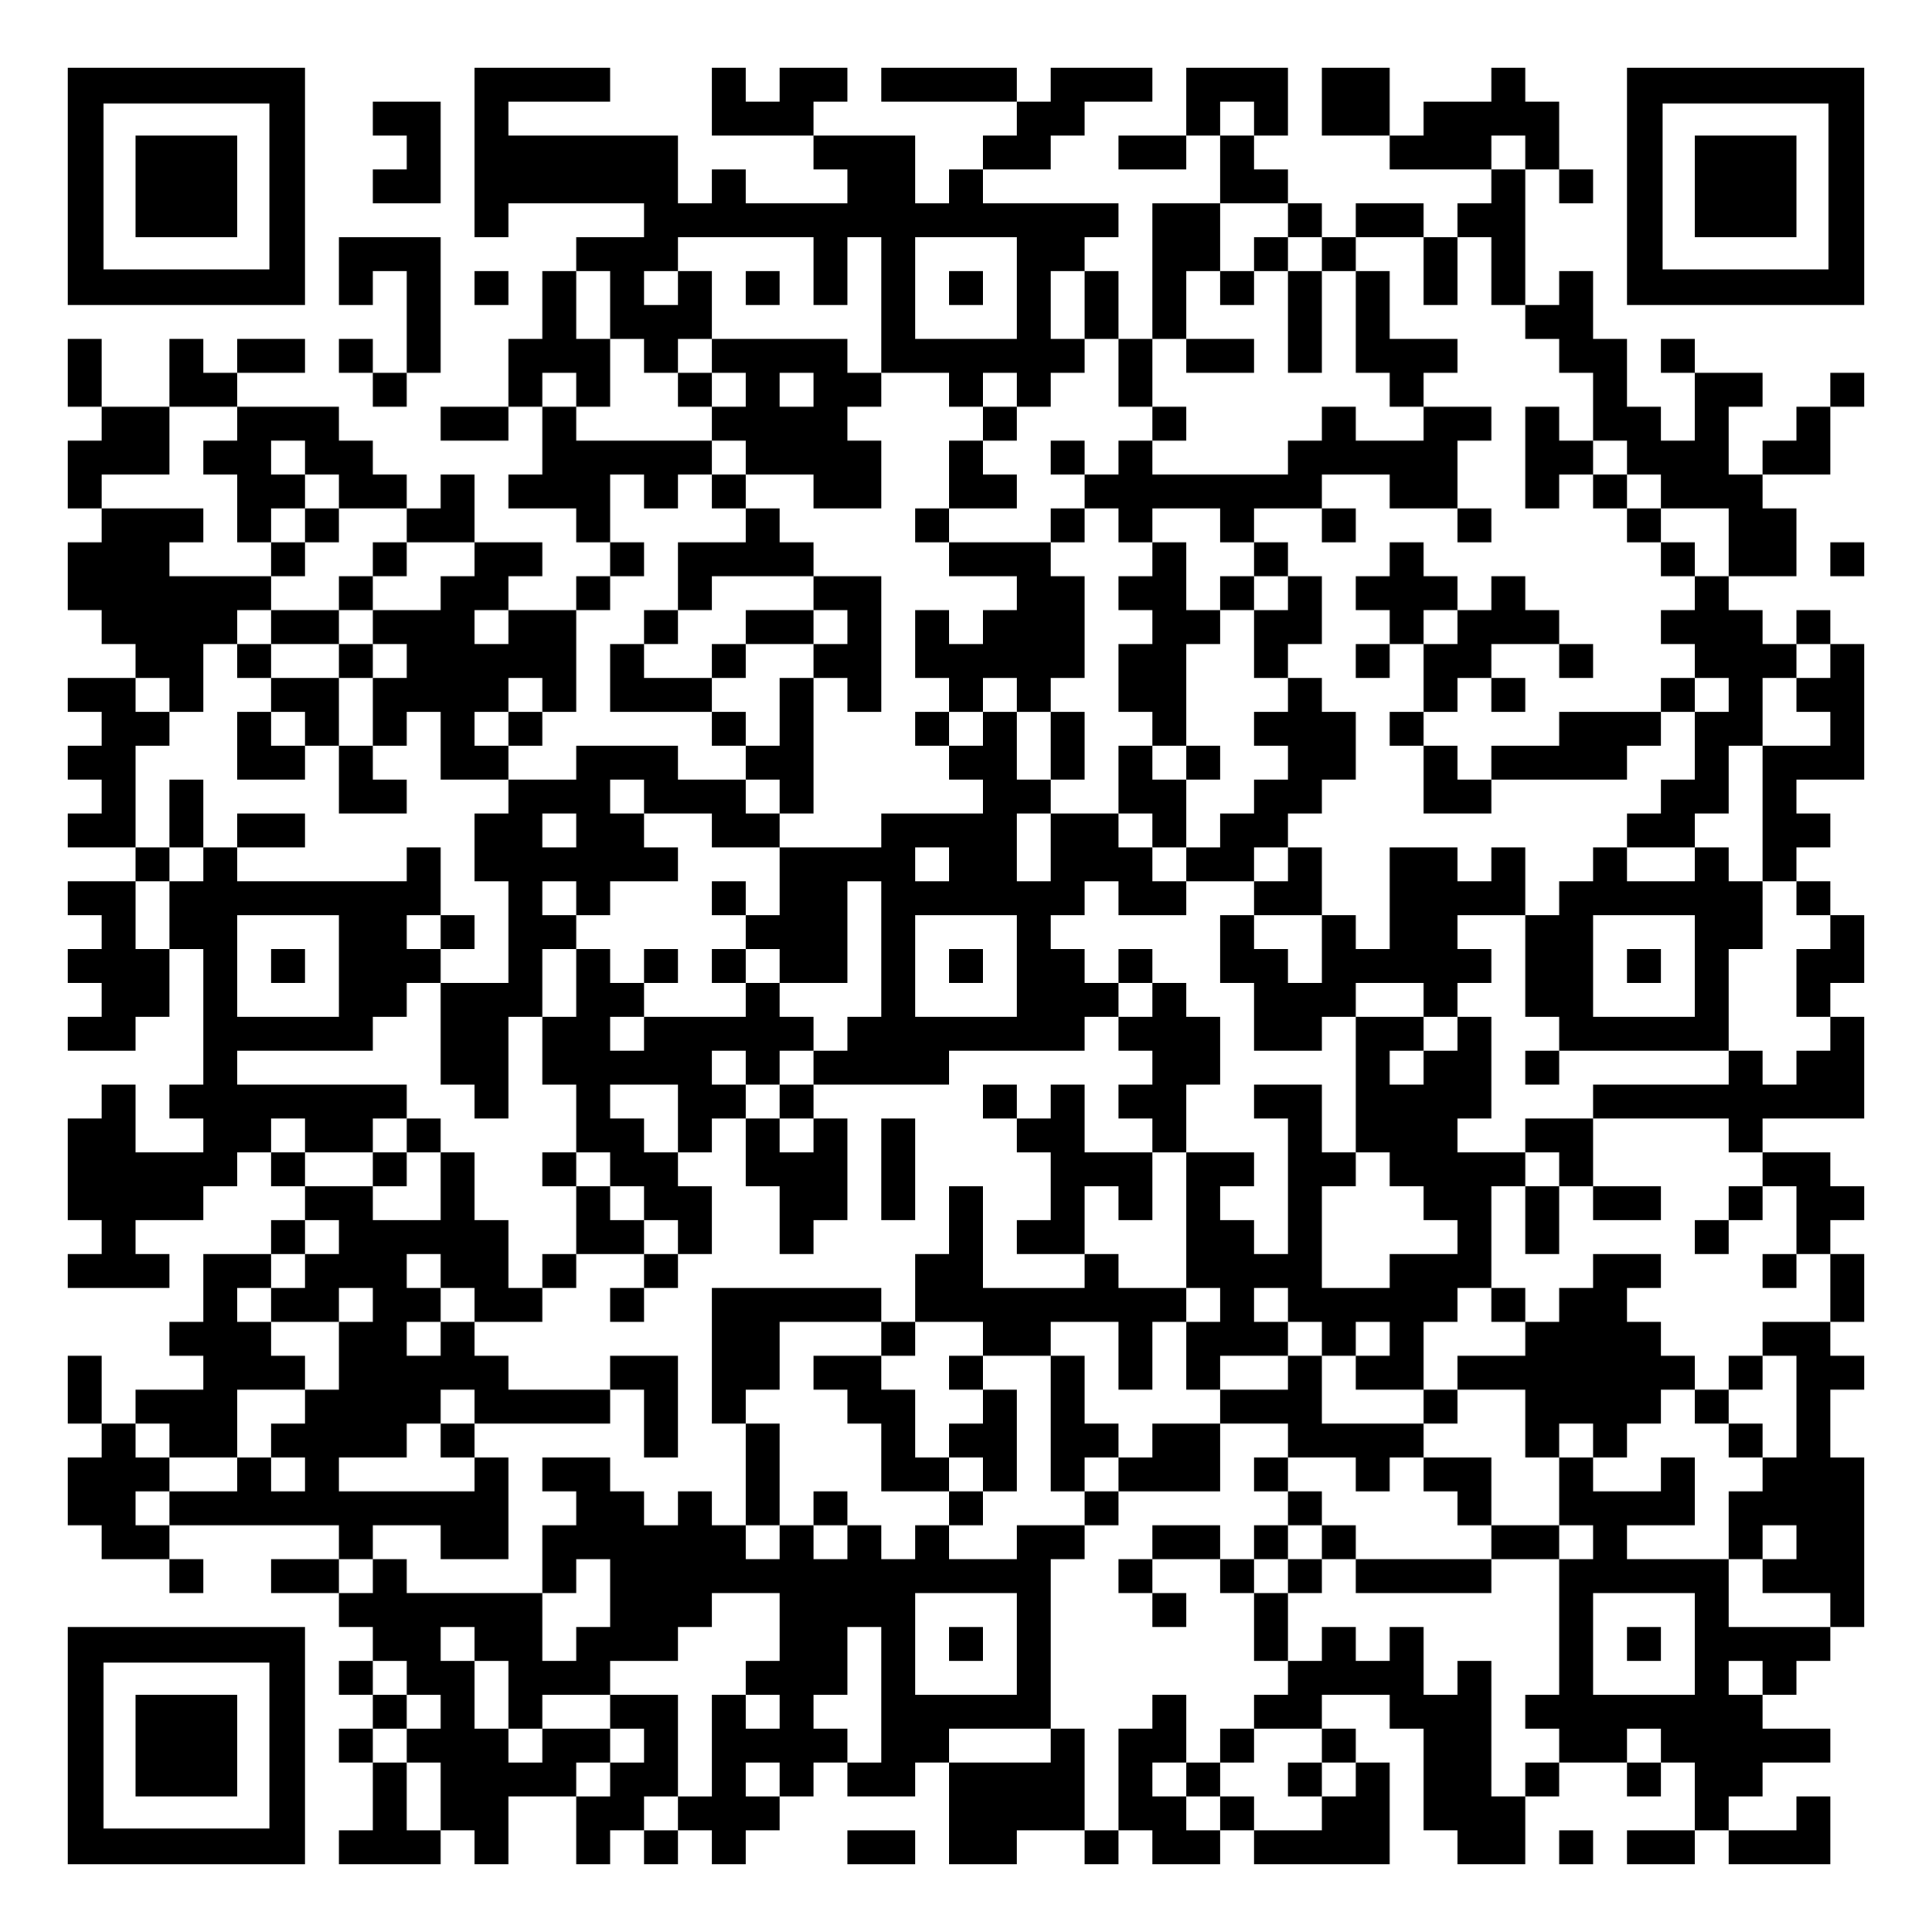 <?xml version="1.0" standalone="no"?>
<!DOCTYPE svg PUBLIC "-//W3C//DTD SVG 20010904//EN"
 "http://www.w3.org/TR/2001/REC-SVG-20010904/DTD/svg10.dtd">
<svg version="1.0" xmlns="http://www.w3.org/2000/svg"
 width="1083pt" height="1083pt" viewBox="0 0 1083 1083"
 preserveAspectRatio="xMidYMid meet">
<g transform="translate(0,1083) scale(0.1,-0.1)"
fill="#000000" stroke="none">
<path d="M380 9785 l0 -665 665 0 665 0 0 665 0 665 -665 0 -665 0 0 -665z
m1130 0 l0 -465 -465 0 -465 0 0 465 0 465 465 0 465 0 0 -465z"/>
<path d="M760 9785 l0 -285 285 0 285 0 0 285 0 285 -285 0 -285 0 0 -285z"/>
<path d="M2660 9975 l0 -475 95 0 95 0 0 95 0 95 380 0 380 0 0 -95 0 -95
-190 0 -190 0 0 -95 0 -95 -95 0 -95 0 0 -190 0 -190 -95 0 -95 0 0 -190 0
-190 -190 0 -190 0 0 -95 0 -95 190 0 190 0 0 95 0 95 95 0 95 0 0 -190 0
-190 -95 0 -95 0 0 -95 0 -95 190 0 190 0 0 -95 0 -95 95 0 95 0 0 -95 0 -95
-95 0 -95 0 0 -95 0 -95 -190 0 -190 0 0 95 0 95 95 0 95 0 0 95 0 95 -190 0
-190 0 0 190 0 190 -95 0 -95 0 0 -95 0 -95 -95 0 -95 0 0 95 0 95 -95 0 -95
0 0 95 0 95 -95 0 -95 0 0 95 0 95 -285 0 -285 0 0 95 0 95 190 0 190 0 0 95
0 95 -190 0 -190 0 0 -95 0 -95 -95 0 -95 0 0 95 0 95 -95 0 -95 0 0 -190 0
-190 -190 0 -190 0 0 190 0 190 -95 0 -95 0 0 -190 0 -190 95 0 95 0 0 -95 0
-95 -95 0 -95 0 0 -190 0 -190 95 0 95 0 0 -95 0 -95 -95 0 -95 0 0 -190 0
-190 95 0 95 0 0 -95 0 -95 95 0 95 0 0 -95 0 -95 -190 0 -190 0 0 -95 0 -95
95 0 95 0 0 -95 0 -95 -95 0 -95 0 0 -95 0 -95 95 0 95 0 0 -95 0 -95 -95 0
-95 0 0 -95 0 -95 190 0 190 0 0 -95 0 -95 -190 0 -190 0 0 -95 0 -95 95 0 95
0 0 -95 0 -95 -95 0 -95 0 0 -95 0 -95 95 0 95 0 0 -95 0 -95 -95 0 -95 0 0
-95 0 -95 190 0 190 0 0 95 0 95 95 0 95 0 0 190 0 190 95 0 95 0 0 -380 0
-380 -95 0 -95 0 0 -95 0 -95 95 0 95 0 0 -95 0 -95 -190 0 -190 0 0 190 0
190 -95 0 -95 0 0 -95 0 -95 -95 0 -95 0 0 -285 0 -285 95 0 95 0 0 -95 0 -95
-95 0 -95 0 0 -95 0 -95 285 0 285 0 0 95 0 95 -95 0 -95 0 0 95 0 95 190 0
190 0 0 95 0 95 95 0 95 0 0 95 0 95 95 0 95 0 0 -95 0 -95 95 0 95 0 0 -95 0
-95 -95 0 -95 0 0 -95 0 -95 -190 0 -190 0 0 -190 0 -190 -95 0 -95 0 0 -95 0
-95 95 0 95 0 0 -95 0 -95 -190 0 -190 0 0 -95 0 -95 -95 0 -95 0 0 190 0 190
-95 0 -95 0 0 -190 0 -190 95 0 95 0 0 -95 0 -95 -95 0 -95 0 0 -190 0 -190
95 0 95 0 0 -95 0 -95 190 0 190 0 0 -95 0 -95 95 0 95 0 0 95 0 95 -95 0 -95
0 0 95 0 95 475 0 475 0 0 -95 0 -95 -190 0 -190 0 0 -95 0 -95 190 0 190 0 0
-95 0 -95 95 0 95 0 0 -95 0 -95 -95 0 -95 0 0 -95 0 -95 95 0 95 0 0 -95 0
-95 -95 0 -95 0 0 -95 0 -95 95 0 95 0 0 -190 0 -190 -95 0 -95 0 0 -95 0 -95
285 0 285 0 0 95 0 95 95 0 95 0 0 -95 0 -95 95 0 95 0 0 190 0 190 190 0 190
0 0 -190 0 -190 95 0 95 0 0 95 0 95 95 0 95 0 0 -95 0 -95 95 0 95 0 0 95 0
95 95 0 95 0 0 -95 0 -95 95 0 95 0 0 95 0 95 95 0 95 0 0 95 0 95 95 0 95 0
0 95 0 95 95 0 95 0 0 -95 0 -95 190 0 190 0 0 95 0 95 95 0 95 0 0 -285 0
-285 190 0 190 0 0 95 0 95 190 0 190 0 0 -95 0 -95 95 0 95 0 0 95 0 95 95 0
95 0 0 -95 0 -95 190 0 190 0 0 95 0 95 95 0 95 0 0 -95 0 -95 380 0 380 0 0
285 0 285 -95 0 -95 0 0 95 0 95 -95 0 -95 0 0 95 0 95 190 0 190 0 0 -95 0
-95 95 0 95 0 0 -285 0 -285 95 0 95 0 0 -95 0 -95 190 0 190 0 0 190 0 190
95 0 95 0 0 95 0 95 190 0 190 0 0 -95 0 -95 95 0 95 0 0 95 0 95 95 0 95 0 0
-190 0 -190 -190 0 -190 0 0 -95 0 -95 190 0 190 0 0 95 0 95 95 0 95 0 0 -95
0 -95 285 0 285 0 0 190 0 190 -95 0 -95 0 0 -95 0 -95 -190 0 -190 0 0 95 0
95 95 0 95 0 0 95 0 95 190 0 190 0 0 95 0 95 -190 0 -190 0 0 95 0 95 95 0
95 0 0 95 0 95 95 0 95 0 0 95 0 95 95 0 95 0 0 475 0 475 -95 0 -95 0 0 190
0 190 95 0 95 0 0 95 0 95 -95 0 -95 0 0 95 0 95 95 0 95 0 0 190 0 190 -95 0
-95 0 0 95 0 95 95 0 95 0 0 95 0 95 -95 0 -95 0 0 95 0 95 -190 0 -190 0 0
95 0 95 285 0 285 0 0 285 0 285 -95 0 -95 0 0 95 0 95 95 0 95 0 0 190 0 190
-95 0 -95 0 0 95 0 95 -95 0 -95 0 0 95 0 95 95 0 95 0 0 95 0 95 -95 0 -95 0
0 95 0 95 190 0 190 0 0 380 0 380 -95 0 -95 0 0 95 0 95 -95 0 -95 0 0 -95 0
-95 -95 0 -95 0 0 95 0 95 -95 0 -95 0 0 95 0 95 190 0 190 0 0 190 0 190 -95
0 -95 0 0 95 0 95 190 0 190 0 0 190 0 190 95 0 95 0 0 95 0 95 -95 0 -95 0 0
-95 0 -95 -95 0 -95 0 0 -95 0 -95 -95 0 -95 0 0 -95 0 -95 -95 0 -95 0 0 190
0 190 95 0 95 0 0 95 0 95 -190 0 -190 0 0 95 0 95 -95 0 -95 0 0 -95 0 -95
95 0 95 0 0 -190 0 -190 -95 0 -95 0 0 95 0 95 -95 0 -95 0 0 190 0 190 -95 0
-95 0 0 190 0 190 -95 0 -95 0 0 -95 0 -95 -95 0 -95 0 0 380 0 380 95 0 95 0
0 -95 0 -95 95 0 95 0 0 95 0 95 -95 0 -95 0 0 190 0 190 -95 0 -95 0 0 95 0
95 -95 0 -95 0 0 -95 0 -95 -190 0 -190 0 0 -95 0 -95 -95 0 -95 0 0 190 0
190 -190 0 -190 0 0 -190 0 -190 190 0 190 0 0 -95 0 -95 285 0 285 0 0 -95 0
-95 -95 0 -95 0 0 -95 0 -95 -95 0 -95 0 0 95 0 95 -190 0 -190 0 0 -95 0 -95
-95 0 -95 0 0 95 0 95 -95 0 -95 0 0 95 0 95 -95 0 -95 0 0 95 0 95 95 0 95 0
0 190 0 190 -285 0 -285 0 0 -190 0 -190 -190 0 -190 0 0 -95 0 -95 190 0 190
0 0 95 0 95 95 0 95 0 0 -190 0 -190 -190 0 -190 0 0 -380 0 -380 -95 0 -95 0
0 190 0 190 -95 0 -95 0 0 95 0 95 95 0 95 0 0 95 0 95 -380 0 -380 0 0 95 0
95 190 0 190 0 0 95 0 95 95 0 95 0 0 95 0 95 190 0 190 0 0 95 0 95 -285 0
-285 0 0 -95 0 -95 -95 0 -95 0 0 95 0 95 -380 0 -380 0 0 -95 0 -95 380 0
380 0 0 -95 0 -95 -95 0 -95 0 0 -95 0 -95 -95 0 -95 0 0 -95 0 -95 -95 0 -95
0 0 190 0 190 -285 0 -285 0 0 95 0 95 95 0 95 0 0 95 0 95 -190 0 -190 0 0
-95 0 -95 -95 0 -95 0 0 95 0 95 -95 0 -95 0 0 -190 0 -190 285 0 285 0 0 -95
0 -95 95 0 95 0 0 -95 0 -95 -285 0 -285 0 0 95 0 95 -95 0 -95 0 0 -95 0 -95
-95 0 -95 0 0 190 0 190 -475 0 -475 0 0 95 0 95 285 0 285 0 0 95 0 95 -380
0 -380 0 0 -475z m4370 190 l0 -95 -95 0 -95 0 0 95 0 95 95 0 95 0 0 -95z
m1520 -190 l0 -95 -95 0 -95 0 0 95 0 95 95 0 95 0 0 -95z m-1330 -380 l0 -95
95 0 95 0 0 -95 0 -95 95 0 95 0 0 95 0 95 190 0 190 0 0 -190 0 -190 95 0 95
0 0 190 0 190 95 0 95 0 0 -190 0 -190 95 0 95 0 0 -95 0 -95 95 0 95 0 0 -95
0 -95 95 0 95 0 0 -190 0 -190 95 0 95 0 0 -95 0 -95 95 0 95 0 0 -95 0 -95
190 0 190 0 0 -190 0 -190 -95 0 -95 0 0 -95 0 -95 -95 0 -95 0 0 -95 0 -95
95 0 95 0 0 -95 0 -95 95 0 95 0 0 -95 0 -95 -95 0 -95 0 0 -190 0 -190 -95 0
-95 0 0 -95 0 -95 -95 0 -95 0 0 -95 0 -95 190 0 190 0 0 95 0 95 95 0 95 0 0
190 0 190 95 0 95 0 0 190 0 190 95 0 95 0 0 95 0 95 95 0 95 0 0 -95 0 -95
-95 0 -95 0 0 -95 0 -95 95 0 95 0 0 -95 0 -95 -190 0 -190 0 0 -380 0 -380
95 0 95 0 0 -95 0 -95 95 0 95 0 0 -95 0 -95 -95 0 -95 0 0 -190 0 -190 95 0
95 0 0 -95 0 -95 -95 0 -95 0 0 -95 0 -95 -95 0 -95 0 0 95 0 95 -95 0 -95 0
0 -95 0 -95 -380 0 -380 0 0 -95 0 -95 380 0 380 0 0 -95 0 -95 95 0 95 0 0
-95 0 -95 95 0 95 0 0 -190 0 -190 95 0 95 0 0 -190 0 -190 -190 0 -190 0 0
-95 0 -95 95 0 95 0 0 -285 0 -285 -95 0 -95 0 0 -95 0 -95 -95 0 -95 0 0
-190 0 -190 95 0 95 0 0 95 0 95 95 0 95 0 0 -95 0 -95 -95 0 -95 0 0 -95 0
-95 190 0 190 0 0 -95 0 -95 -285 0 -285 0 0 190 0 190 -285 0 -285 0 0 95 0
95 190 0 190 0 0 190 0 190 -95 0 -95 0 0 -95 0 -95 -190 0 -190 0 0 95 0 95
-95 0 -95 0 0 -190 0 -190 95 0 95 0 0 -95 0 -95 -95 0 -95 0 0 -380 0 -380
-95 0 -95 0 0 -95 0 -95 95 0 95 0 0 -95 0 -95 -95 0 -95 0 0 -95 0 -95 -95 0
-95 0 0 380 0 380 -95 0 -95 0 0 -95 0 -95 -95 0 -95 0 0 190 0 190 -95 0 -95
0 0 -95 0 -95 -95 0 -95 0 0 95 0 95 -95 0 -95 0 0 -95 0 -95 -95 0 -95 0 0
-95 0 -95 -95 0 -95 0 0 -95 0 -95 190 0 190 0 0 -95 0 -95 95 0 95 0 0 -95 0
-95 -95 0 -95 0 0 -95 0 -95 -190 0 -190 0 0 95 0 95 -95 0 -95 0 0 -95 0 -95
-95 0 -95 0 0 95 0 95 -95 0 -95 0 0 95 0 95 95 0 95 0 0 190 0 190 -95 0 -95
0 0 -95 0 -95 -95 0 -95 0 0 -285 0 -285 -95 0 -95 0 0 285 0 285 -95 0 -95 0
0 -95 0 -95 -285 0 -285 0 0 95 0 95 285 0 285 0 0 475 0 475 95 0 95 0 0 95
0 95 -190 0 -190 0 0 -95 0 -95 -190 0 -190 0 0 95 0 95 -95 0 -95 0 0 -95 0
-95 -95 0 -95 0 0 95 0 95 -95 0 -95 0 0 -95 0 -95 -95 0 -95 0 0 95 0 95 -95
0 -95 0 0 -95 0 -95 -95 0 -95 0 0 95 0 95 -95 0 -95 0 0 95 0 95 -95 0 -95 0
0 -95 0 -95 -95 0 -95 0 0 95 0 95 -95 0 -95 0 0 95 0 95 -190 0 -190 0 0 -95
0 -95 95 0 95 0 0 -95 0 -95 -95 0 -95 0 0 -190 0 -190 95 0 95 0 0 95 0 95
95 0 95 0 0 -190 0 -190 -95 0 -95 0 0 -95 0 -95 -95 0 -95 0 0 190 0 190
-380 0 -380 0 0 95 0 95 -95 0 -95 0 0 -95 0 -95 -95 0 -95 0 0 95 0 95 95 0
95 0 0 95 0 95 190 0 190 0 0 -95 0 -95 190 0 190 0 0 285 0 285 -95 0 -95 0
0 -95 0 -95 -380 0 -380 0 0 95 0 95 190 0 190 0 0 95 0 95 95 0 95 0 0 95 0
95 95 0 95 0 0 -95 0 -95 380 0 380 0 0 95 0 95 -285 0 -285 0 0 95 0 95 -95
0 -95 0 0 95 0 95 -95 0 -95 0 0 -95 0 -95 -95 0 -95 0 0 95 0 95 95 0 95 0 0
95 0 95 -95 0 -95 0 0 95 0 95 95 0 95 0 0 -95 0 -95 95 0 95 0 0 -95 0 -95
190 0 190 0 0 95 0 95 -95 0 -95 0 0 190 0 190 -95 0 -95 0 0 190 0 190 -95 0
-95 0 0 -190 0 -190 -190 0 -190 0 0 95 0 95 -190 0 -190 0 0 95 0 95 -95 0
-95 0 0 95 0 95 95 0 95 0 0 -95 0 -95 190 0 190 0 0 95 0 95 95 0 95 0 0 95
0 95 -475 0 -475 0 0 95 0 95 380 0 380 0 0 95 0 95 95 0 95 0 0 95 0 95 95 0
95 0 0 95 0 95 -95 0 -95 0 0 95 0 95 95 0 95 0 0 190 0 190 -95 0 -95 0 0
-95 0 -95 -475 0 -475 0 0 95 0 95 -95 0 -95 0 0 -95 0 -95 -95 0 -95 0 0
-190 0 -190 -95 0 -95 0 0 190 0 190 95 0 95 0 0 95 0 95 -95 0 -95 0 0 285 0
285 95 0 95 0 0 95 0 95 -95 0 -95 0 0 95 0 95 95 0 95 0 0 -95 0 -95 95 0 95
0 0 190 0 190 95 0 95 0 0 95 0 95 95 0 95 0 0 95 0 95 -285 0 -285 0 0 95 0
95 95 0 95 0 0 95 0 95 -285 0 -285 0 0 95 0 95 190 0 190 0 0 190 0 190 190
0 190 0 0 -95 0 -95 -95 0 -95 0 0 -95 0 -95 95 0 95 0 0 -190 0 -190 95 0 95
0 0 95 0 95 95 0 95 0 0 95 0 95 -95 0 -95 0 0 95 0 95 95 0 95 0 0 -95 0 -95
95 0 95 0 0 -95 0 -95 190 0 190 0 0 -95 0 -95 190 0 190 0 0 -95 0 -95 -95 0
-95 0 0 -95 0 -95 -190 0 -190 0 0 -95 0 -95 95 0 95 0 0 -95 0 -95 -95 0 -95
0 0 -190 0 -190 95 0 95 0 0 95 0 95 95 0 95 0 0 -190 0 -190 190 0 190 0 0
95 0 95 -95 0 -95 0 0 95 0 95 95 0 95 0 0 95 0 95 95 0 95 0 0 -95 0 -95 95
0 95 0 0 285 0 285 95 0 95 0 0 95 0 95 95 0 95 0 0 95 0 95 -95 0 -95 0 0
190 0 190 95 0 95 0 0 -95 0 -95 95 0 95 0 0 95 0 95 95 0 95 0 0 95 0 95
-380 0 -380 0 0 95 0 95 -95 0 -95 0 0 95 0 95 95 0 95 0 0 -95 0 -95 95 0 95
0 0 190 0 190 -95 0 -95 0 0 190 0 190 95 0 95 0 0 -190 0 -190 95 0 95 0 0
-95 0 -95 95 0 95 0 0 95 0 95 95 0 95 0 0 190 0 190 -95 0 -95 0 0 -95 0 -95
-95 0 -95 0 0 95 0 95 95 0 95 0 0 95 0 95 380 0 380 0 0 -190 0 -190 95 0 95
0 0 190 0 190 95 0 95 0 0 -380 0 -380 190 0 190 0 0 -95 0 -95 95 0 95 0 0
95 0 95 95 0 95 0 0 -95 0 -95 95 0 95 0 0 95 0 95 95 0 95 0 0 95 0 95 -95 0
-95 0 0 190 0 190 95 0 95 0 0 -190 0 -190 95 0 95 0 0 -190 0 -190 95 0 95 0
0 190 0 190 95 0 95 0 0 190 0 190 95 0 95 0 0 190 0 190 190 0 190 0 0 -95z
m-1520 -380 l0 -285 -285 0 -285 0 0 285 0 285 285 0 285 0 0 -285z m-2850
-1900 l0 -95 -95 0 -95 0 0 95 0 95 95 0 95 0 0 -95z m-950 -1900 l0 -285
-285 0 -285 0 0 285 0 285 285 0 285 0 0 -285z m0 -1520 l0 -95 -95 0 -95 0 0
-95 0 -95 -95 0 -95 0 0 -95 0 -95 190 0 190 0 0 95 0 95 95 0 95 0 0 -95 0
-95 -95 0 -95 0 0 -190 0 -190 -95 0 -95 0 0 -95 0 -95 -95 0 -95 0 0 -95 0
-95 95 0 95 0 0 -95 0 -95 -95 0 -95 0 0 95 0 95 -95 0 -95 0 0 -95 0 -95
-190 0 -190 0 0 -95 0 -95 -95 0 -95 0 0 95 0 95 95 0 95 0 0 95 0 95 -95 0
-95 0 0 95 0 95 95 0 95 0 0 -95 0 -95 190 0 190 0 0 190 0 190 190 0 190 0 0
95 0 95 -95 0 -95 0 0 95 0 95 -95 0 -95 0 0 95 0 95 95 0 95 0 0 95 0 95 95
0 95 0 0 95 0 95 95 0 95 0 0 -95z m2470 -2185 l0 -190 -95 0 -95 0 0 -95 0
-95 95 0 95 0 0 -95 0 -95 -95 0 -95 0 0 95 0 95 -95 0 -95 0 0 -285 0 -285
-95 0 -95 0 0 -95 0 -95 -95 0 -95 0 0 95 0 95 95 0 95 0 0 285 0 285 -190 0
-190 0 0 -95 0 -95 95 0 95 0 0 -95 0 -95 -95 0 -95 0 0 -95 0 -95 -95 0 -95
0 0 95 0 95 95 0 95 0 0 95 0 95 -190 0 -190 0 0 -95 0 -95 -95 0 -95 0 0 95
0 95 -95 0 -95 0 0 190 0 190 -95 0 -95 0 0 95 0 95 95 0 95 0 0 -95 0 -95 95
0 95 0 0 -190 0 -190 95 0 95 0 0 95 0 95 190 0 190 0 0 95 0 95 190 0 190 0
0 95 0 95 95 0 95 0 0 95 0 95 190 0 190 0 0 -190z m1330 -95 l0 -285 -285 0
-285 0 0 285 0 285 285 0 285 0 0 -285z m3800 0 l0 -285 -285 0 -285 0 0 285
0 285 285 0 285 0 0 -285z m-4560 -285 l0 -380 -95 0 -95 0 0 95 0 95 -95 0
-95 0 0 95 0 95 95 0 95 0 0 190 0 190 95 0 95 0 0 -380z m-2660 95 l0 -95 95
0 95 0 0 -95 0 -95 -95 0 -95 0 0 -95 0 -95 95 0 95 0 0 -190 0 -190 -95 0
-95 0 0 190 0 190 -95 0 -95 0 0 95 0 95 95 0 95 0 0 95 0 95 -95 0 -95 0 0
95 0 95 95 0 95 0 0 -95z m7600 0 l0 -95 -95 0 -95 0 0 95 0 95 95 0 95 0 0
-95z m-570 -380 l0 -95 -95 0 -95 0 0 95 0 95 95 0 95 0 0 -95z m-4940 -190
l0 -95 -95 0 -95 0 0 95 0 95 95 0 95 0 0 -95z"/>
<path d="M7030 9405 l0 -95 -95 0 -95 0 0 -95 0 -95 95 0 95 0 0 95 0 95 95 0
95 0 0 -285 0 -285 95 0 95 0 0 285 0 285 -95 0 -95 0 0 95 0 95 -95 0 -95 0
0 -95z"/>
<path d="M4180 9215 l0 -95 95 0 95 0 0 95 0 95 -95 0 -95 0 0 -95z"/>
<path d="M7600 9025 l0 -285 95 0 95 0 0 -95 0 -95 95 0 95 0 0 -95 0 -95
-190 0 -190 0 0 95 0 95 -95 0 -95 0 0 -95 0 -95 -95 0 -95 0 0 -95 0 -95
-380 0 -380 0 0 95 0 95 95 0 95 0 0 95 0 95 -95 0 -95 0 0 -95 0 -95 -95 0
-95 0 0 -95 0 -95 -95 0 -95 0 0 95 0 95 -95 0 -95 0 0 -95 0 -95 95 0 95 0 0
-95 0 -95 -95 0 -95 0 0 -95 0 -95 -285 0 -285 0 0 95 0 95 190 0 190 0 0 95
0 95 -95 0 -95 0 0 95 0 95 95 0 95 0 0 95 0 95 -95 0 -95 0 0 -95 0 -95 -95
0 -95 0 0 -190 0 -190 -95 0 -95 0 0 -95 0 -95 95 0 95 0 0 -95 0 -95 190 0
190 0 0 -95 0 -95 -95 0 -95 0 0 -95 0 -95 -95 0 -95 0 0 95 0 95 -95 0 -95 0
0 -190 0 -190 95 0 95 0 0 -95 0 -95 -95 0 -95 0 0 -95 0 -95 95 0 95 0 0 -95
0 -95 95 0 95 0 0 -95 0 -95 -285 0 -285 0 0 -95 0 -95 -285 0 -285 0 0 95 0
95 95 0 95 0 0 380 0 380 95 0 95 0 0 -95 0 -95 95 0 95 0 0 380 0 380 -190 0
-190 0 0 95 0 95 -95 0 -95 0 0 95 0 95 -95 0 -95 0 0 95 0 95 190 0 190 0 0
-95 0 -95 190 0 190 0 0 190 0 190 -95 0 -95 0 0 95 0 95 95 0 95 0 0 95 0 95
-95 0 -95 0 0 95 0 95 -380 0 -380 0 0 -95 0 -95 -95 0 -95 0 0 -95 0 -95 95
0 95 0 0 -95 0 -95 95 0 95 0 0 -95 0 -95 -95 0 -95 0 0 -95 0 -95 95 0 95 0
0 -95 0 -95 -190 0 -190 0 0 -190 0 -190 -95 0 -95 0 0 -95 0 -95 -95 0 -95 0
0 -190 0 -190 285 0 285 0 0 -95 0 -95 95 0 95 0 0 -95 0 -95 -190 0 -190 0 0
95 0 95 -285 0 -285 0 0 -95 0 -95 -190 0 -190 0 0 -95 0 -95 -95 0 -95 0 0
-190 0 -190 95 0 95 0 0 -285 0 -285 -190 0 -190 0 0 -285 0 -285 95 0 95 0 0
-95 0 -95 95 0 95 0 0 285 0 285 95 0 95 0 0 -190 0 -190 95 0 95 0 0 -190 0
-190 -95 0 -95 0 0 -95 0 -95 95 0 95 0 0 -190 0 -190 -95 0 -95 0 0 -95 0
-95 95 0 95 0 0 95 0 95 190 0 190 0 0 -95 0 -95 -95 0 -95 0 0 -95 0 -95 95
0 95 0 0 95 0 95 95 0 95 0 0 95 0 95 95 0 95 0 0 190 0 190 -95 0 -95 0 0 95
0 95 95 0 95 0 0 95 0 95 95 0 95 0 0 -190 0 -190 95 0 95 0 0 -190 0 -190 95
0 95 0 0 95 0 95 95 0 95 0 0 285 0 285 -95 0 -95 0 0 95 0 95 380 0 380 0 0
95 0 95 380 0 380 0 0 95 0 95 95 0 95 0 0 -95 0 -95 95 0 95 0 0 -95 0 -95
-95 0 -95 0 0 -95 0 -95 95 0 95 0 0 -95 0 -95 -190 0 -190 0 0 190 0 190 -95
0 -95 0 0 -95 0 -95 -95 0 -95 0 0 95 0 95 -95 0 -95 0 0 -95 0 -95 95 0 95 0
0 -95 0 -95 95 0 95 0 0 -190 0 -190 -95 0 -95 0 0 -95 0 -95 190 0 190 0 0
-95 0 -95 -285 0 -285 0 0 285 0 285 -95 0 -95 0 0 -190 0 -190 -95 0 -95 0 0
-190 0 -190 -95 0 -95 0 0 95 0 95 -475 0 -475 0 0 -380 0 -380 95 0 95 0 0
-285 0 -285 95 0 95 0 0 285 0 285 -95 0 -95 0 0 95 0 95 95 0 95 0 0 190 0
190 285 0 285 0 0 -95 0 -95 -190 0 -190 0 0 -95 0 -95 95 0 95 0 0 -95 0 -95
95 0 95 0 0 -190 0 -190 190 0 190 0 0 -95 0 -95 95 0 95 0 0 95 0 95 95 0 95
0 0 285 0 285 -95 0 -95 0 0 95 0 95 190 0 190 0 0 -380 0 -380 95 0 95 0 0
-95 0 -95 95 0 95 0 0 95 0 95 285 0 285 0 0 190 0 190 190 0 190 0 0 -95 0
-95 -95 0 -95 0 0 -95 0 -95 95 0 95 0 0 -95 0 -95 -95 0 -95 0 0 -95 0 -95
-95 0 -95 0 0 95 0 95 -190 0 -190 0 0 -95 0 -95 -95 0 -95 0 0 -95 0 -95 95
0 95 0 0 -95 0 -95 95 0 95 0 0 95 0 95 -95 0 -95 0 0 95 0 95 190 0 190 0 0
-95 0 -95 95 0 95 0 0 -190 0 -190 95 0 95 0 0 190 0 190 95 0 95 0 0 95 0 95
95 0 95 0 0 -95 0 -95 380 0 380 0 0 95 0 95 190 0 190 0 0 95 0 95 -190 0
-190 0 0 190 0 190 -190 0 -190 0 0 95 0 95 95 0 95 0 0 95 0 95 190 0 190 0
0 -190 0 -190 95 0 95 0 0 95 0 95 95 0 95 0 0 -95 0 -95 95 0 95 0 0 95 0 95
95 0 95 0 0 95 0 95 95 0 95 0 0 -95 0 -95 95 0 95 0 0 -95 0 -95 95 0 95 0 0
95 0 95 -95 0 -95 0 0 95 0 95 95 0 95 0 0 95 0 95 -95 0 -95 0 0 -95 0 -95
-95 0 -95 0 0 95 0 95 -95 0 -95 0 0 95 0 95 -95 0 -95 0 0 95 0 95 95 0 95 0
0 95 0 95 -190 0 -190 0 0 -95 0 -95 -95 0 -95 0 0 -95 0 -95 -95 0 -95 0 0
95 0 95 -95 0 -95 0 0 285 0 285 95 0 95 0 0 -190 0 -190 95 0 95 0 0 190 0
190 95 0 95 0 0 -95 0 -95 190 0 190 0 0 95 0 95 -190 0 -190 0 0 190 0 190
-190 0 -190 0 0 -95 0 -95 -190 0 -190 0 0 95 0 95 95 0 95 0 0 285 0 285 -95
0 -95 0 0 95 0 95 95 0 95 0 0 95 0 95 -95 0 -95 0 0 95 0 95 190 0 190 0 0
-285 0 -285 95 0 95 0 0 -95 0 -95 -95 0 -95 0 0 -95 0 -95 95 0 95 0 0 95 0
95 475 0 475 0 0 285 0 285 95 0 95 0 0 190 0 190 -95 0 -95 0 0 95 0 95 -95
0 -95 0 0 -95 0 -95 -190 0 -190 0 0 95 0 95 -95 0 -95 0 0 -95 0 -95 -95 0
-95 0 0 -95 0 -95 -95 0 -95 0 0 190 0 190 -95 0 -95 0 0 -95 0 -95 -95 0 -95
0 0 95 0 95 -190 0 -190 0 0 -285 0 -285 -95 0 -95 0 0 95 0 95 -95 0 -95 0 0
190 0 190 -95 0 -95 0 0 95 0 95 95 0 95 0 0 95 0 95 95 0 95 0 0 190 0 190
-95 0 -95 0 0 95 0 95 -95 0 -95 0 0 95 0 95 95 0 95 0 0 190 0 190 -95 0 -95
0 0 95 0 95 -95 0 -95 0 0 95 0 95 190 0 190 0 0 -95 0 -95 95 0 95 0 0 95 0
95 -95 0 -95 0 0 95 0 95 190 0 190 0 0 -95 0 -95 190 0 190 0 0 -95 0 -95 95
0 95 0 0 95 0 95 -95 0 -95 0 0 190 0 190 95 0 95 0 0 95 0 95 -190 0 -190 0
0 95 0 95 95 0 95 0 0 95 0 95 -190 0 -190 0 0 190 0 190 -95 0 -95 0 0 -285z
m-3420 -380 l0 -95 -95 0 -95 0 0 95 0 95 95 0 95 0 0 -95z m380 0 l0 -95 -95
0 -95 0 0 95 0 95 95 0 95 0 0 -95z m1710 -760 l0 -95 95 0 95 0 0 95 0 95
190 0 190 0 0 -95 0 -95 95 0 95 0 0 -95 0 -95 95 0 95 0 0 -95 0 -95 -95 0
-95 0 0 -190 0 -190 95 0 95 0 0 -95 0 -95 -95 0 -95 0 0 -95 0 -95 95 0 95 0
0 -95 0 -95 -95 0 -95 0 0 -95 0 -95 -95 0 -95 0 0 -95 0 -95 -95 0 -95 0 0
-95 0 -95 190 0 190 0 0 95 0 95 95 0 95 0 0 -95 0 -95 -95 0 -95 0 0 -95 0
-95 190 0 190 0 0 -190 0 -190 -95 0 -95 0 0 95 0 95 -95 0 -95 0 0 95 0 95
-95 0 -95 0 0 -190 0 -190 95 0 95 0 0 -190 0 -190 190 0 190 0 0 95 0 95 95
0 95 0 0 95 0 95 190 0 190 0 0 -95 0 -95 95 0 95 0 0 -95 0 -95 -95 0 -95 0
0 -95 0 -95 -95 0 -95 0 0 95 0 95 95 0 95 0 0 95 0 95 -190 0 -190 0 0 -380
0 -380 95 0 95 0 0 -95 0 -95 95 0 95 0 0 -95 0 -95 95 0 95 0 0 -95 0 -95
-190 0 -190 0 0 -95 0 -95 -190 0 -190 0 0 285 0 285 95 0 95 0 0 95 0 95 -95
0 -95 0 0 190 0 190 -190 0 -190 0 0 -95 0 -95 95 0 95 0 0 -380 0 -380 -95 0
-95 0 0 95 0 95 -95 0 -95 0 0 95 0 95 95 0 95 0 0 95 0 95 -190 0 -190 0 0
-380 0 -380 95 0 95 0 0 -95 0 -95 -95 0 -95 0 0 -190 0 -190 95 0 95 0 0 95
0 95 190 0 190 0 0 95 0 95 -95 0 -95 0 0 95 0 95 95 0 95 0 0 -95 0 -95 95 0
95 0 0 -95 0 -95 95 0 95 0 0 95 0 95 95 0 95 0 0 -95 0 -95 -95 0 -95 0 0
-95 0 -95 190 0 190 0 0 190 0 190 95 0 95 0 0 95 0 95 95 0 95 0 0 -95 0 -95
95 0 95 0 0 -95 0 -95 -190 0 -190 0 0 -95 0 -95 -95 0 -95 0 0 -95 0 -95
-285 0 -285 0 0 190 0 190 -95 0 -95 0 0 -95 0 -95 -190 0 -190 0 0 -95 0 -95
-190 0 -190 0 0 -95 0 -95 -95 0 -95 0 0 -95 0 -95 -95 0 -95 0 0 95 0 95 95
0 95 0 0 95 0 95 -95 0 -95 0 0 190 0 190 -95 0 -95 0 0 95 0 95 190 0 190 0
0 -190 0 -190 95 0 95 0 0 190 0 190 95 0 95 0 0 95 0 95 -190 0 -190 0 0 95
0 95 -95 0 -95 0 0 190 0 190 95 0 95 0 0 -95 0 -95 95 0 95 0 0 190 0 190 95
0 95 0 0 190 0 190 95 0 95 0 0 190 0 190 -95 0 -95 0 0 95 0 95 -95 0 -95 0
0 -95 0 -95 -95 0 -95 0 0 95 0 95 -95 0 -95 0 0 95 0 95 -95 0 -95 0 0 95 0
95 95 0 95 0 0 95 0 95 95 0 95 0 0 -95 0 -95 190 0 190 0 0 95 0 95 -95 0
-95 0 0 95 0 95 -95 0 -95 0 0 95 0 95 -190 0 -190 0 0 -190 0 -190 -95 0 -95
0 0 190 0 190 95 0 95 0 0 95 0 95 -95 0 -95 0 0 190 0 190 -95 0 -95 0 0 -95
0 -95 -95 0 -95 0 0 95 0 95 95 0 95 0 0 95 0 95 95 0 95 0 0 -95 0 -95 95 0
95 0 0 95 0 95 95 0 95 0 0 285 0 285 -95 0 -95 0 0 95 0 95 95 0 95 0 0 95 0
95 95 0 95 0 0 -95z m-1710 -380 l0 -95 95 0 95 0 0 -95 0 -95 -95 0 -95 0 0
-95 0 -95 -95 0 -95 0 0 -190 0 -190 -95 0 -95 0 0 95 0 95 -95 0 -95 0 0 95
0 95 -190 0 -190 0 0 95 0 95 95 0 95 0 0 95 0 95 95 0 95 0 0 95 0 95 285 0
285 0 0 -95z m-950 -1140 l0 -95 190 0 190 0 0 -95 0 -95 190 0 190 0 0 -190
0 -190 -95 0 -95 0 0 -95 0 -95 95 0 95 0 0 -95 0 -95 190 0 190 0 0 285 0
285 95 0 95 0 0 -380 0 -380 -95 0 -95 0 0 -95 0 -95 -95 0 -95 0 0 -95 0 -95
-95 0 -95 0 0 -95 0 -95 95 0 95 0 0 -95 0 -95 -95 0 -95 0 0 95 0 95 -95 0
-95 0 0 95 0 95 -95 0 -95 0 0 95 0 95 95 0 95 0 0 -95 0 -95 95 0 95 0 0 95
0 95 95 0 95 0 0 95 0 95 -95 0 -95 0 0 95 0 95 -95 0 -95 0 0 -95 0 -95 -285
0 -285 0 0 -95 0 -95 -95 0 -95 0 0 95 0 95 95 0 95 0 0 95 0 95 -95 0 -95 0
0 95 0 95 -95 0 -95 0 0 -190 0 -190 -95 0 -95 0 0 190 0 190 95 0 95 0 0 95
0 95 -95 0 -95 0 0 95 0 95 95 0 95 0 0 -95 0 -95 95 0 95 0 0 95 0 95 190 0
190 0 0 95 0 95 -95 0 -95 0 0 95 0 95 -95 0 -95 0 0 95 0 95 95 0 95 0 0 -95z
m760 0 l0 -95 -95 0 -95 0 0 95 0 95 95 0 95 0 0 -95z m-1140 -190 l0 -95 -95
0 -95 0 0 95 0 95 95 0 95 0 0 -95z m2090 -190 l0 -95 -95 0 -95 0 0 95 0 95
95 0 95 0 0 -95z m380 -570 l0 -285 -285 0 -285 0 0 285 0 285 285 0 285 0 0
-285z m3800 0 l0 -285 -285 0 -285 0 0 285 0 285 285 0 285 0 0 -285z m-5700
-855 l0 -190 -95 0 -95 0 0 95 0 95 -95 0 -95 0 0 95 0 95 190 0 190 0 0 -190z
m-380 -285 l0 -95 95 0 95 0 0 -95 0 -95 95 0 95 0 0 -95 0 -95 -95 0 -95 0 0
95 0 95 -95 0 -95 0 0 95 0 95 -95 0 -95 0 0 95 0 95 95 0 95 0 0 -95z m5320
0 l0 -95 -95 0 -95 0 0 95 0 95 95 0 95 0 0 -95z m-3230 -950 l0 -95 -95 0
-95 0 0 -95 0 -95 95 0 95 0 0 -95 0 -95 -95 0 -95 0 0 -95 0 -95 95 0 95 0 0
-95 0 -95 -95 0 -95 0 0 95 0 95 -95 0 -95 0 0 190 0 190 -95 0 -95 0 0 95 0
95 95 0 95 0 0 95 0 95 190 0 190 0 0 -95z m2090 -760 l0 -95 95 0 95 0 0 95
0 95 95 0 95 0 0 -95 0 -95 95 0 95 0 0 -95 0 -95 95 0 95 0 0 -95 0 -95 -380
0 -380 0 0 95 0 95 -95 0 -95 0 0 -95 0 -95 -95 0 -95 0 0 -95 0 -95 -95 0
-95 0 0 95 0 95 95 0 95 0 0 95 0 95 95 0 95 0 0 95 0 95 -95 0 -95 0 0 95 0
95 190 0 190 0 0 -95z"/>
<path d="M6460 7695 l0 -95 -95 0 -95 0 0 -95 0 -95 95 0 95 0 0 -95 0 -95
-95 0 -95 0 0 -190 0 -190 95 0 95 0 0 -95 0 -95 -95 0 -95 0 0 -190 0 -190
95 0 95 0 0 -95 0 -95 95 0 95 0 0 190 0 190 95 0 95 0 0 95 0 95 -95 0 -95 0
0 285 0 285 95 0 95 0 0 95 0 95 95 0 95 0 0 95 0 95 -95 0 -95 0 0 -95 0 -95
-95 0 -95 0 0 190 0 190 -95 0 -95 0 0 -95z m190 -1140 l0 -95 -95 0 -95 0 0
95 0 95 95 0 95 0 0 -95z"/>
<path d="M5890 6650 l0 -190 95 0 95 0 0 190 0 190 -95 0 -95 0 0 -190z"/>
<path d="M6270 5415 l0 -95 95 0 95 0 0 95 0 95 -95 0 -95 0 0 -95z"/>
<path d="M4180 7315 l0 -95 -95 0 -95 0 0 -95 0 -95 95 0 95 0 0 95 0 95 190
0 190 0 0 95 0 95 -190 0 -190 0 0 -95z"/>
<path d="M3990 5795 l0 -95 95 0 95 0 0 95 0 95 -95 0 -95 0 0 -95z"/>
<path d="M3610 5415 l0 -95 95 0 95 0 0 95 0 95 -95 0 -95 0 0 -95z"/>
<path d="M3990 5415 l0 -95 95 0 95 0 0 95 0 95 -95 0 -95 0 0 -95z"/>
<path d="M5320 5415 l0 -95 95 0 95 0 0 95 0 95 -95 0 -95 0 0 -95z"/>
<path d="M9120 5415 l0 -95 95 0 95 0 0 95 0 95 -95 0 -95 0 0 -95z"/>
<path d="M6650 8835 l0 -95 190 0 190 0 0 95 0 95 -190 0 -190 0 0 -95z"/>
<path d="M8550 8265 l0 -285 95 0 95 0 0 95 0 95 95 0 95 0 0 -95 0 -95 95 0
95 0 0 -95 0 -95 95 0 95 0 0 -95 0 -95 95 0 95 0 0 95 0 95 -95 0 -95 0 0 95
0 95 -95 0 -95 0 0 95 0 95 -95 0 -95 0 0 95 0 95 -95 0 -95 0 0 95 0 95 -95
0 -95 0 0 -285z"/>
<path d="M1710 7885 l0 -95 -95 0 -95 0 0 -95 0 -95 95 0 95 0 0 95 0 95 95 0
95 0 0 95 0 95 -95 0 -95 0 0 -95z"/>
<path d="M2090 7695 l0 -95 -95 0 -95 0 0 -95 0 -95 -190 0 -190 0 0 -95 0
-95 -95 0 -95 0 0 -95 0 -95 95 0 95 0 0 -95 0 -95 -95 0 -95 0 0 -190 0 -190
190 0 190 0 0 95 0 95 95 0 95 0 0 -190 0 -190 190 0 190 0 0 95 0 95 -95 0
-95 0 0 95 0 95 -95 0 -95 0 0 190 0 190 95 0 95 0 0 95 0 95 -95 0 -95 0 0
95 0 95 95 0 95 0 0 95 0 95 95 0 95 0 0 95 0 95 -95 0 -95 0 0 -95z m-190
-570 l0 -95 -190 0 -190 0 0 95 0 95 190 0 190 0 0 -95z m-190 -380 l0 -95
-95 0 -95 0 0 95 0 95 95 0 95 0 0 -95z"/>
<path d="M7790 7695 l0 -95 -95 0 -95 0 0 -95 0 -95 95 0 95 0 0 -95 0 -95
-95 0 -95 0 0 -95 0 -95 95 0 95 0 0 95 0 95 95 0 95 0 0 -190 0 -190 -95 0
-95 0 0 -95 0 -95 95 0 95 0 0 -190 0 -190 190 0 190 0 0 95 0 95 380 0 380 0
0 95 0 95 95 0 95 0 0 95 0 95 95 0 95 0 0 95 0 95 -95 0 -95 0 0 -95 0 -95
-285 0 -285 0 0 -95 0 -95 -190 0 -190 0 0 -95 0 -95 -95 0 -95 0 0 95 0 95
-95 0 -95 0 0 95 0 95 95 0 95 0 0 95 0 95 95 0 95 0 0 -95 0 -95 95 0 95 0 0
95 0 95 -95 0 -95 0 0 95 0 95 190 0 190 0 0 -95 0 -95 95 0 95 0 0 95 0 95
-95 0 -95 0 0 95 0 95 -95 0 -95 0 0 95 0 95 -95 0 -95 0 0 -95 0 -95 -95 0
-95 0 0 95 0 95 -95 0 -95 0 0 95 0 95 -95 0 -95 0 0 -95z m380 -380 l0 -95
-95 0 -95 0 0 95 0 95 95 0 95 0 0 -95z"/>
<path d="M2850 6745 l0 -95 95 0 95 0 0 95 0 95 -95 0 -95 0 0 -95z"/>
<path d="M950 6270 l0 -190 95 0 95 0 0 190 0 190 -95 0 -95 0 0 -190z"/>
<path d="M1330 6175 l0 -95 190 0 190 0 0 95 0 95 -190 0 -190 0 0 -95z"/>
<path d="M2470 5605 l0 -95 95 0 95 0 0 95 0 95 -95 0 -95 0 0 -95z"/>
<path d="M2280 4465 l0 -95 -95 0 -95 0 0 -95 0 -95 95 0 95 0 0 95 0 95 95 0
95 0 0 95 0 95 -95 0 -95 0 0 -95z"/>
<path d="M4940 4275 l0 -285 95 0 95 0 0 285 0 285 -95 0 -95 0 0 -285z"/>
<path d="M9690 4085 l0 -95 -95 0 -95 0 0 -95 0 -95 95 0 95 0 0 95 0 95 95 0
95 0 0 95 0 95 -95 0 -95 0 0 -95z"/>
<path d="M9880 3705 l0 -95 95 0 95 0 0 95 0 95 -95 0 -95 0 0 -95z"/>
<path d="M3420 3135 l0 -95 95 0 95 0 0 -190 0 -190 95 0 95 0 0 285 0 285
-190 0 -190 0 0 -95z"/>
<path d="M2470 2755 l0 -95 95 0 95 0 0 95 0 95 -95 0 -95 0 0 -95z"/>
<path d="M4560 2375 l0 -95 95 0 95 0 0 95 0 95 -95 0 -95 0 0 -95z"/>
<path d="M6840 1045 l0 -95 -95 0 -95 0 0 -95 0 -95 95 0 95 0 0 95 0 95 95 0
95 0 0 95 0 95 -95 0 -95 0 0 -95z"/>
<path d="M7220 855 l0 -95 95 0 95 0 0 95 0 95 -95 0 -95 0 0 -95z"/>
<path d="M5320 9215 l0 -95 95 0 95 0 0 95 0 95 -95 0 -95 0 0 -95z"/>
<path d="M1520 5415 l0 -95 95 0 95 0 0 95 0 95 -95 0 -95 0 0 -95z"/>
<path d="M5320 1615 l0 -95 95 0 95 0 0 95 0 95 -95 0 -95 0 0 -95z"/>
<path d="M9120 1615 l0 -95 95 0 95 0 0 95 0 95 -95 0 -95 0 0 -95z"/>
<path d="M9120 9785 l0 -665 665 0 665 0 0 665 0 665 -665 0 -665 0 0 -665z
m1130 0 l0 -465 -465 0 -465 0 0 465 0 465 465 0 465 0 0 -465z"/>
<path d="M9500 9785 l0 -285 285 0 285 0 0 285 0 285 -285 0 -285 0 0 -285z"/>
<path d="M2090 10165 l0 -95 95 0 95 0 0 -95 0 -95 -95 0 -95 0 0 -95 0 -95
190 0 190 0 0 285 0 285 -190 0 -190 0 0 -95z"/>
<path d="M1900 9310 l0 -190 95 0 95 0 0 95 0 95 95 0 95 0 0 -285 0 -285 -95
0 -95 0 0 95 0 95 -95 0 -95 0 0 -95 0 -95 95 0 95 0 0 -95 0 -95 95 0 95 0 0
95 0 95 95 0 95 0 0 380 0 380 -285 0 -285 0 0 -190z"/>
<path d="M2660 9215 l0 -95 95 0 95 0 0 95 0 95 -95 0 -95 0 0 -95z"/>
<path d="M10260 7695 l0 -95 95 0 95 0 0 95 0 95 -95 0 -95 0 0 -95z"/>
<path d="M380 1045 l0 -665 665 0 665 0 0 665 0 665 -665 0 -665 0 0 -665z
m1130 0 l0 -465 -465 0 -465 0 0 465 0 465 465 0 465 0 0 -465z"/>
<path d="M760 1045 l0 -285 285 0 285 0 0 285 0 285 -285 0 -285 0 0 -285z"/>
<path d="M4750 475 l0 -95 190 0 190 0 0 95 0 95 -190 0 -190 0 0 -95z"/>
<path d="M8740 475 l0 -95 95 0 95 0 0 95 0 95 -95 0 -95 0 0 -95z"/>
</g>
</svg>
